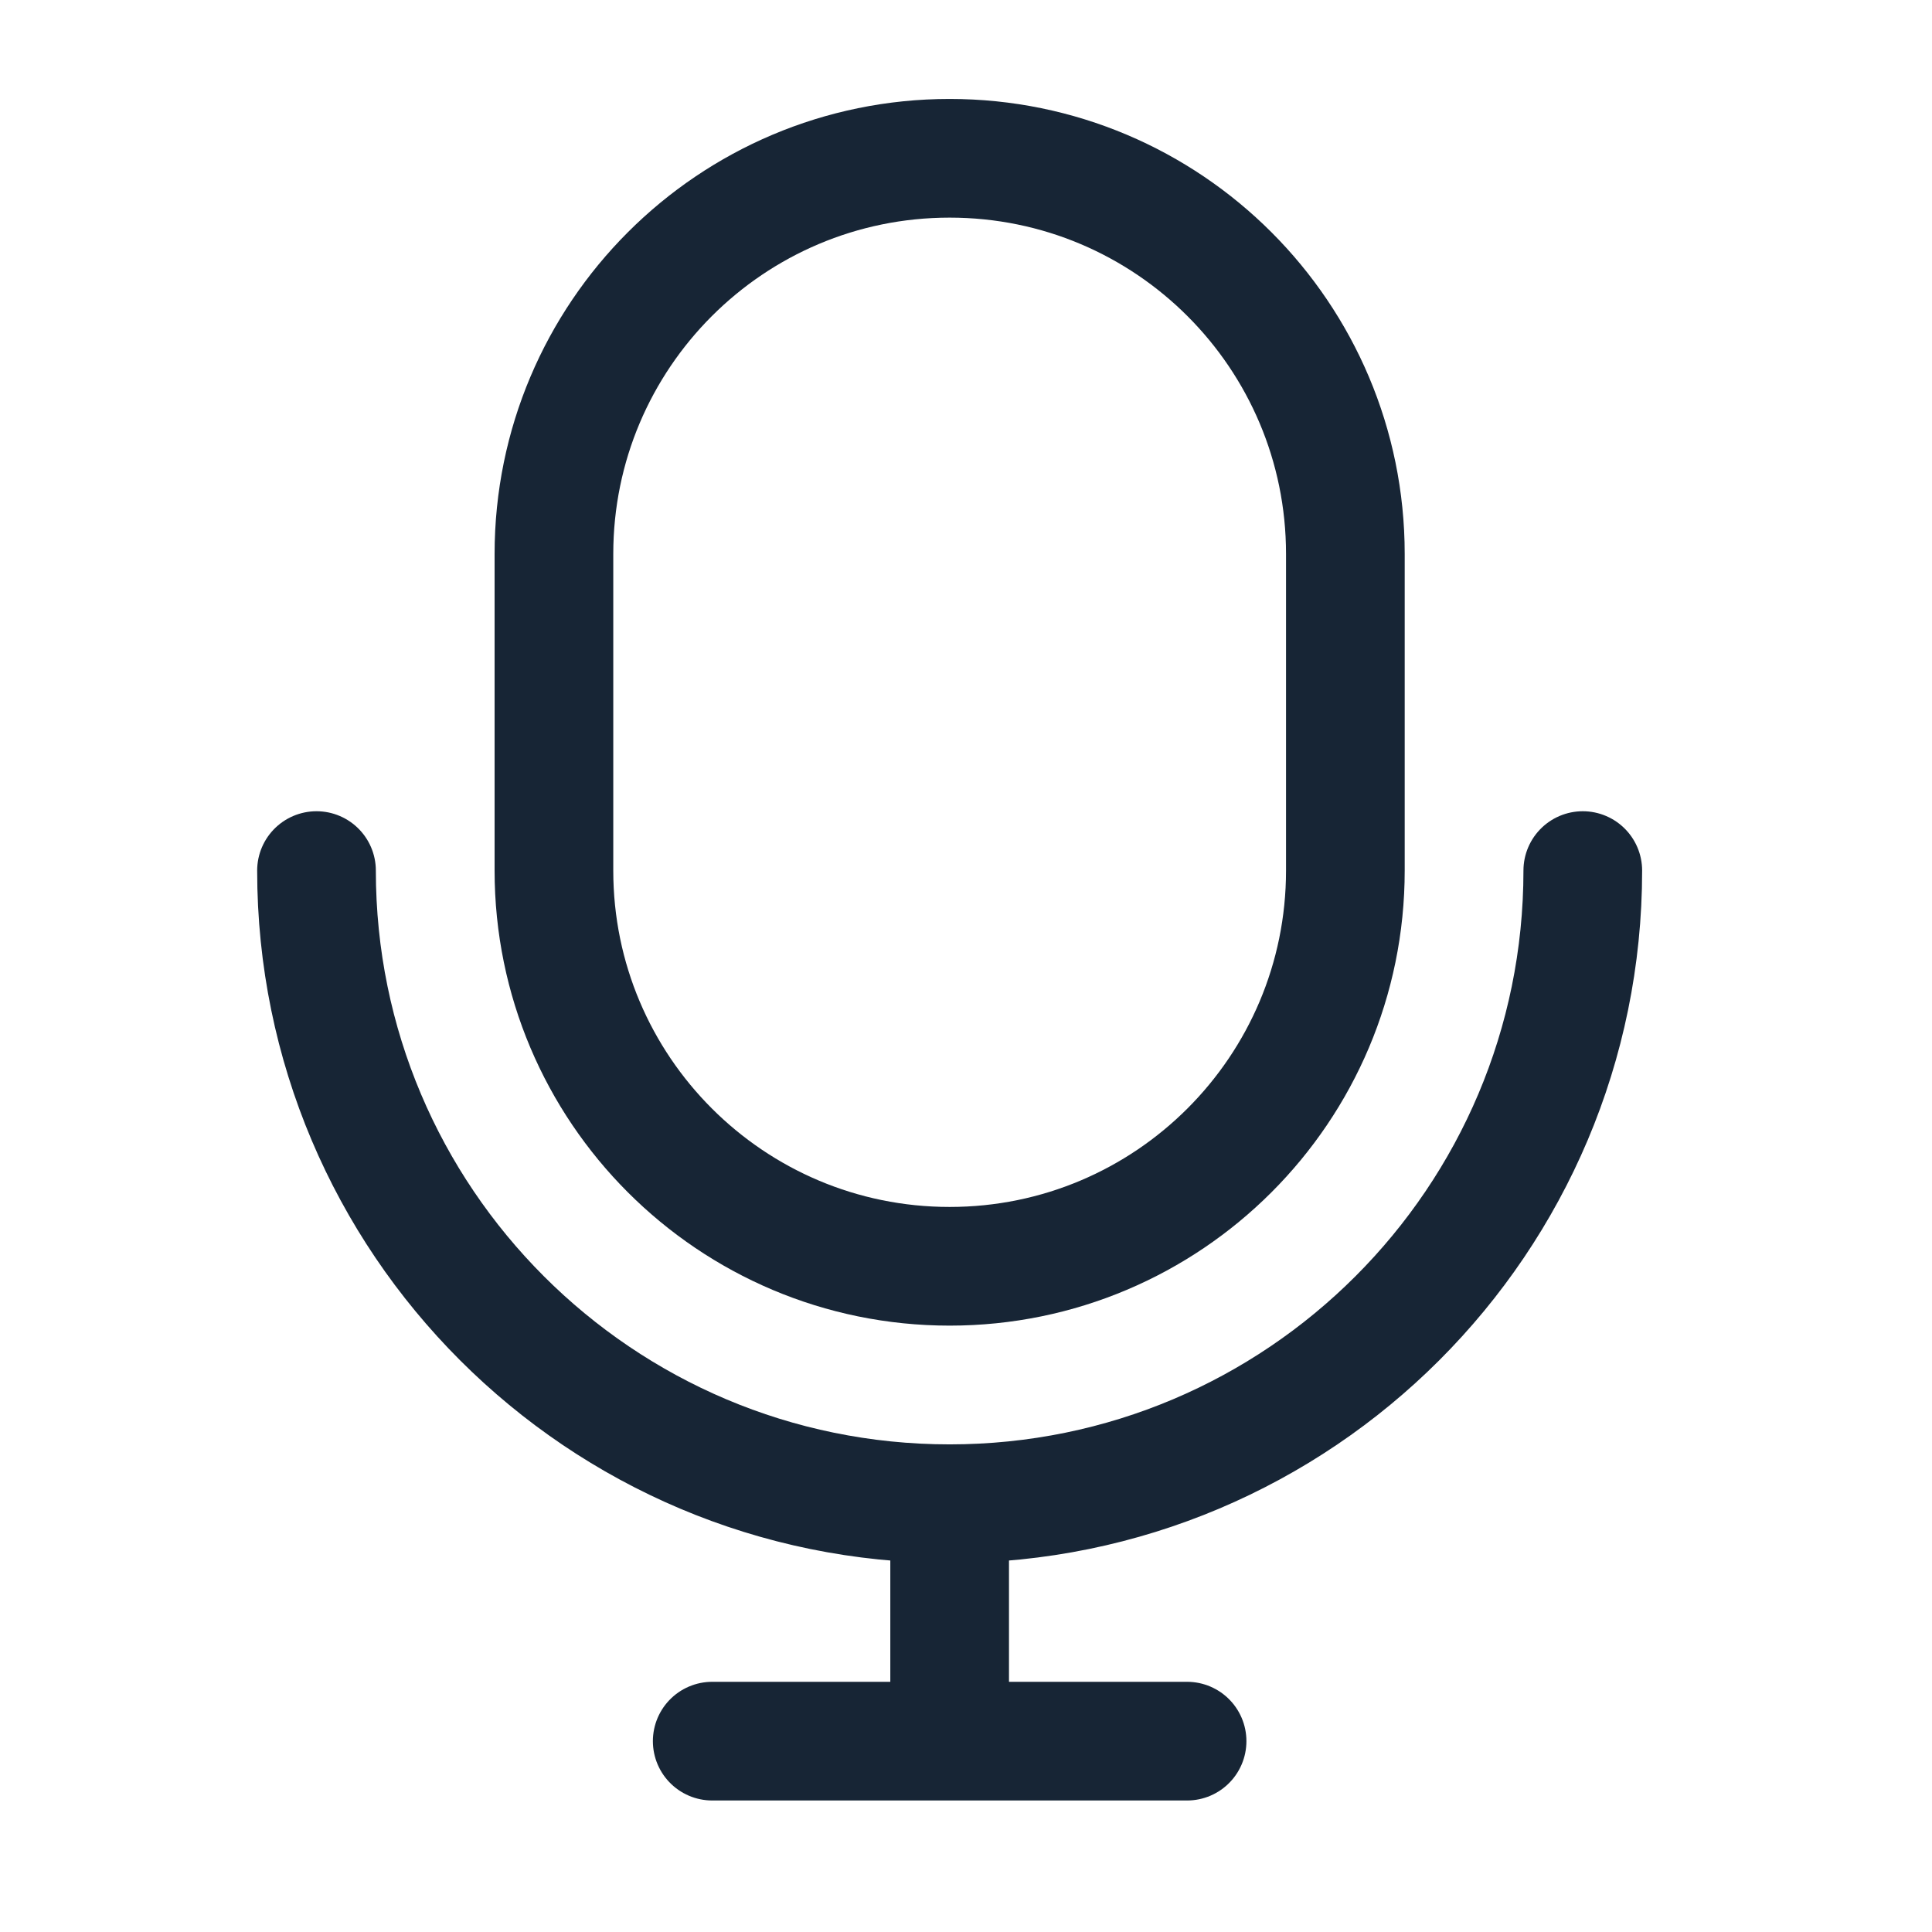 <?xml version="1.0" encoding="utf-8"?>
<svg xmlns="http://www.w3.org/2000/svg" fill="none" height="100%" overflow="visible" preserveAspectRatio="none" style="display: block;" viewBox="0 0 28 28" width="100%">
<g id="Frame">
<path d="M19.498 8.029V12.617C19.498 15.784 16.931 18.352 13.763 18.352C10.596 18.352 8.028 15.784 8.028 12.617V8.029C8.028 4.862 10.596 2.294 13.763 2.294C16.931 2.294 19.498 4.862 19.498 8.029Z" id="Vector" stroke="#172535" stroke-width="1.72"/>
<path d="M22.939 12.617C22.939 17.685 18.831 21.793 13.763 21.793M13.763 21.793C8.696 21.793 4.587 17.685 4.587 12.617M13.763 21.793V25.234M13.763 25.234H17.204M13.763 25.234H10.322" id="Vector_2" stroke="#172535" stroke-linecap="round" stroke-width="1.72"/>
</g>
</svg>